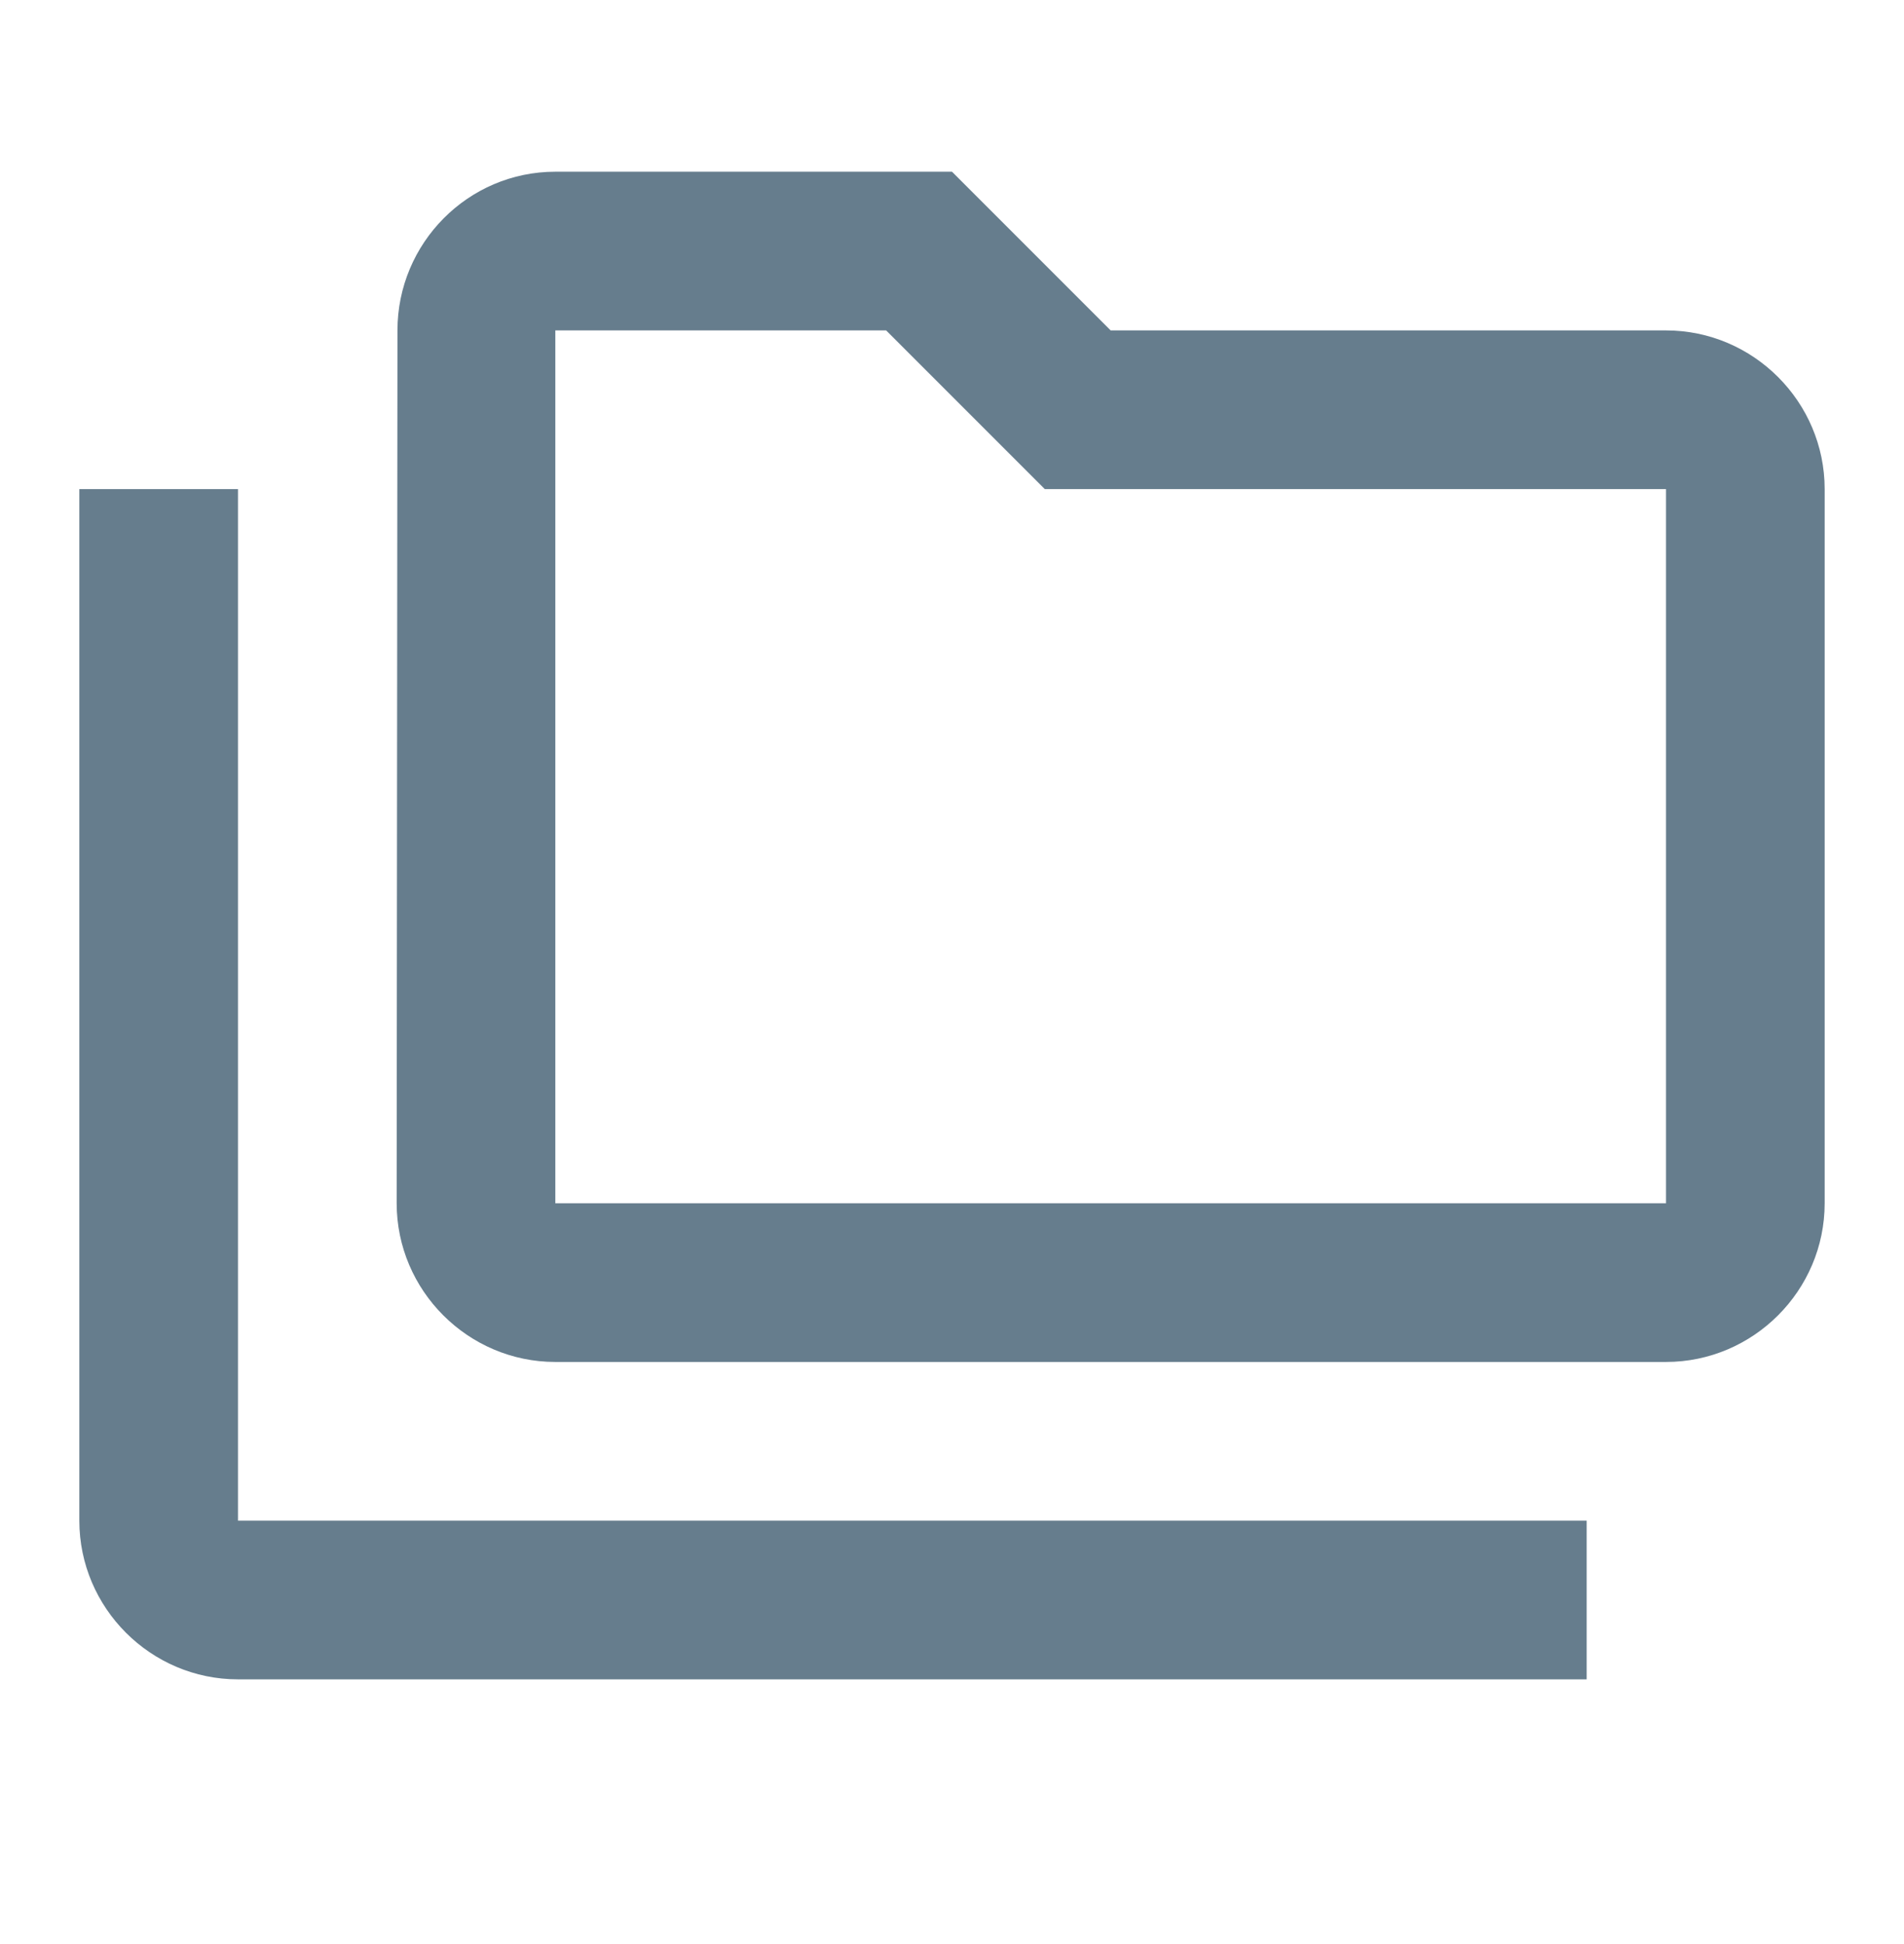 <svg width="48" height="49" viewBox="0 0 48 49" fill="none" xmlns="http://www.w3.org/2000/svg">
<path d="M6 38.328H40V42.328H6C3.8 42.328 2 40.528 2 38.328V12.328H6V38.328ZM46 12.328V30.328C46 32.528 44.2 34.328 42 34.328H14C11.8 34.328 10 32.528 10 30.328L10.02 8.328C10.02 6.128 11.8 4.328 14 4.328H24L28 8.328H42C44.2 8.328 46 10.128 46 12.328ZM14 30.328H42V12.328H26.34L22.34 8.328H14V30.328Z" fill="#667D8D"/>
</svg>
